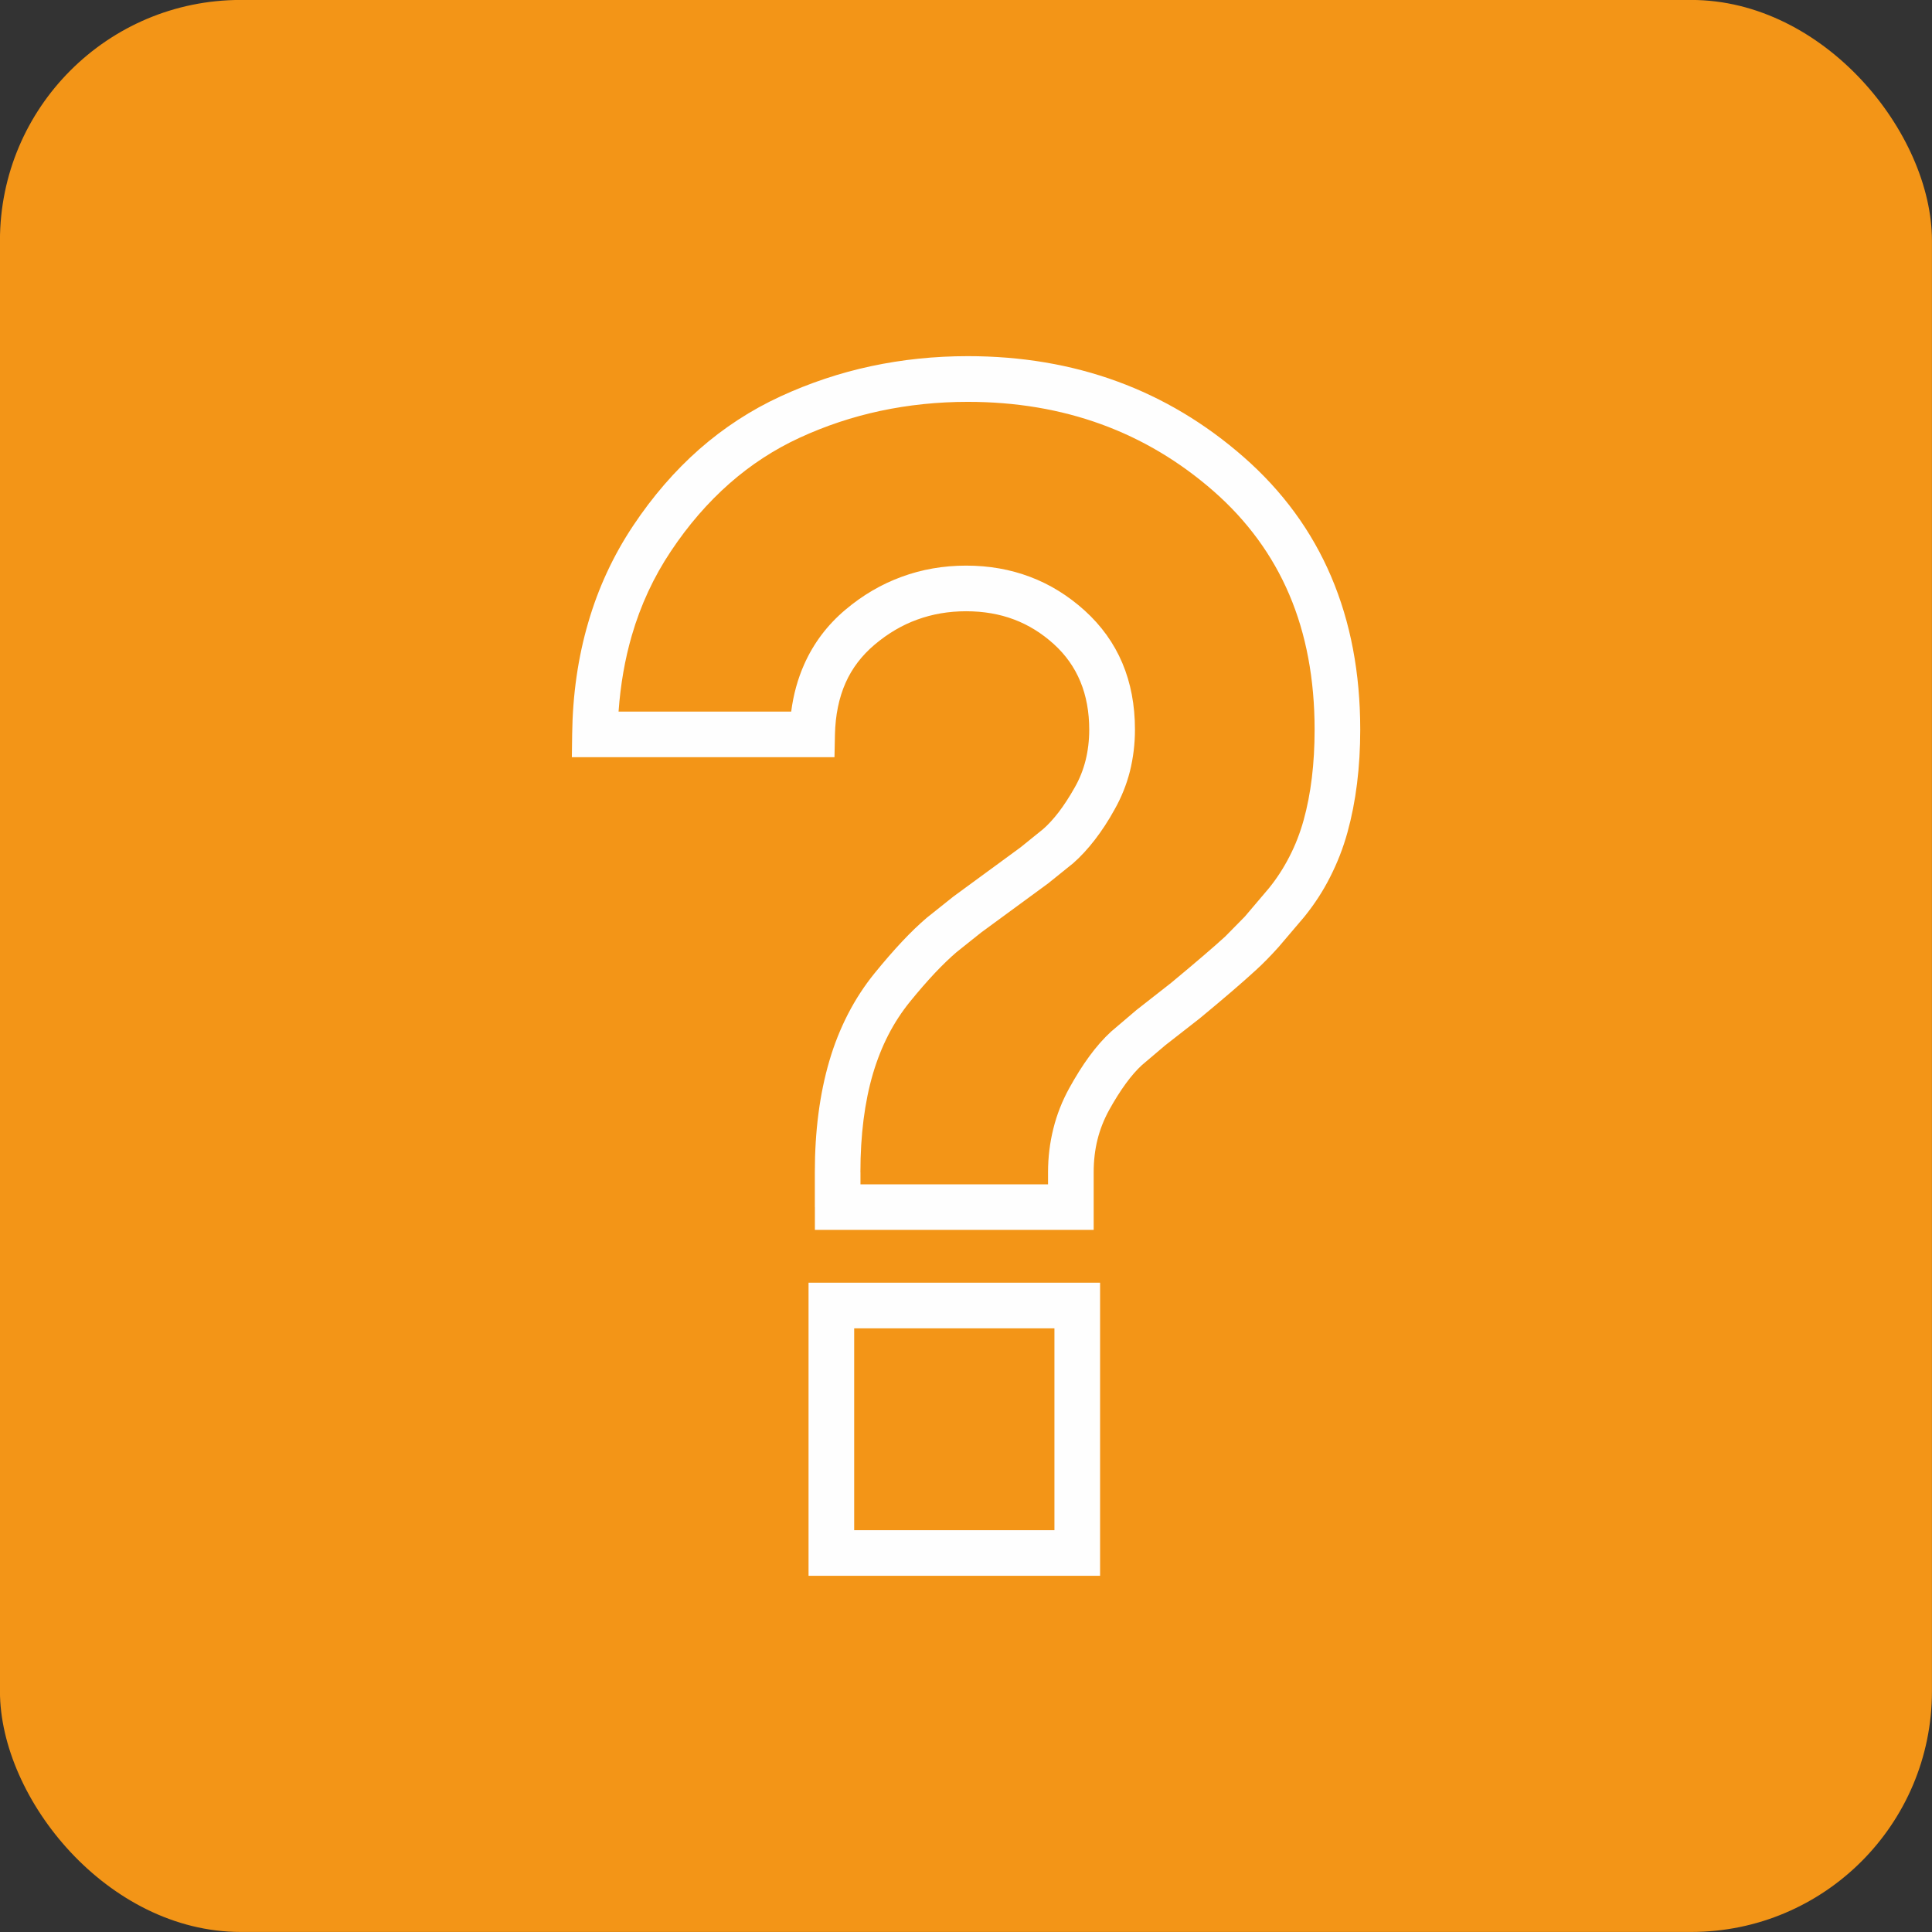 <?xml version="1.0" encoding="UTF-8"?> <!-- Creator: CorelDRAW 2020 (64-Bit) --> <svg xmlns="http://www.w3.org/2000/svg" xmlns:xlink="http://www.w3.org/1999/xlink" xmlns:xodm="http://www.corel.com/coreldraw/odm/2003" xml:space="preserve" width="4.481mm" height="4.481mm" style="shape-rendering:geometricPrecision; text-rendering:geometricPrecision; image-rendering:optimizeQuality; fill-rule:evenodd; clip-rule:evenodd" viewBox="0 0 377.61 377.61"><rect x="0" y="0" width="377.61" height="377.61" fill="#333333" stroke="none"/> <defs> <style type="text/css"> <![CDATA[ .fil0 {fill:#F39517} .fil1 {fill:#FEFEFE;fill-rule:nonzero} ]]> </style> </defs> <g id="Слой_x0020_1">  <rect class="fil0" x="-0.01" y="-0.01" width="377.61" height="377.61" rx="47.05" ry="47.05"></rect> <path class="fil1" d="M159.26 235.94l0 -6.83c0,-8.02 0.94,-15.27 2.82,-21.7 0.95,-3.26 2.18,-6.34 3.65,-9.2 1.48,-2.88 3.24,-5.57 5.23,-8.02 1.88,-2.31 3.67,-4.37 5.32,-6.13 1.72,-1.83 3.35,-3.4 4.87,-4.69l5.18 -4.13 13.13 -9.62 4.42 -3.57c1.01,-0.88 2.04,-2.01 3.04,-3.31 1.03,-1.35 2.09,-2.97 3.13,-4.82 0.94,-1.63 1.65,-3.42 2.13,-5.31 0.46,-1.85 0.71,-3.87 0.71,-6 0,-6.95 -2.31,-12.53 -6.9,-16.7 -2.36,-2.14 -4.97,-3.77 -7.8,-4.83 -2.83,-1.07 -5.96,-1.61 -9.36,-1.61 -3.4,0 -6.6,0.55 -9.55,1.63 -2.97,1.07 -5.76,2.72 -8.35,4.91 -2.49,2.11 -4.39,4.59 -5.65,7.43 -1.3,2.92 -2.01,6.34 -2.09,10.18l-0.09 4.37 -51.33 0 0.06 -4.51c0.1,-7.73 1.15,-15 3.13,-21.77 1.97,-6.8 4.9,-13.12 8.77,-18.93 3.84,-5.77 8.17,-10.77 12.94,-14.97 4.8,-4.21 10.1,-7.67 15.89,-10.34 5.69,-2.62 11.6,-4.6 17.69,-5.9 6.08,-1.3 12.4,-1.96 18.9,-1.96 20.95,0 38.93,6.58 53.93,19.72 7.59,6.65 13.31,14.46 17.11,23.39 3.78,8.87 5.67,18.85 5.67,29.88 0,7.38 -0.84,14.1 -2.5,20.1 -0.85,3.08 -1.99,5.98 -3.4,8.74 -1.37,2.73 -3.08,5.33 -5.04,7.76l-5.03 5.91c-1.61,1.79 -3.09,3.29 -4.4,4.48 -2.61,2.4 -6.3,5.57 -11.01,9.46l-6.74 5.26 -4.57 3.88c-1.02,0.94 -2.06,2.13 -3.09,3.54 -1.12,1.53 -2.23,3.29 -3.3,5.23 -1.02,1.86 -1.78,3.79 -2.27,5.76 -0.5,2 -0.75,4.14 -0.75,6.38l0 11.28 -54.49 0 0 -4.46zm8.92 -6.83l0 2.37 36.66 0 0 -2.37c0,-2.92 0.35,-5.77 1.04,-8.52 0.68,-2.76 1.73,-5.4 3.09,-7.88 1.31,-2.37 2.61,-4.45 3.92,-6.23 1.38,-1.89 2.81,-3.51 4.27,-4.85l4.97 -4.23 6.73 -5.27c4.74,-3.93 8.29,-6.97 10.6,-9.08l3.83 -3.89 4.73 -5.57c1.53,-1.89 2.88,-3.97 4.01,-6.19 1.14,-2.2 2.06,-4.57 2.76,-7.08 1.43,-5.15 2.15,-11.06 2.15,-17.72 0,-9.84 -1.65,-18.65 -4.95,-26.39 -3.28,-7.7 -8.22,-14.44 -14.76,-20.18 -13.3,-11.65 -29.34,-17.49 -48.08,-17.49 -5.89,0 -11.59,0.6 -17.05,1.76 -5.49,1.17 -10.77,2.93 -15.82,5.26 -4.96,2.29 -9.55,5.28 -13.73,8.96 -4.21,3.71 -8.03,8.12 -11.4,13.18 -3.38,5.05 -5.94,10.57 -7.66,16.5 -1.36,4.68 -2.22,9.65 -2.59,14.88l33.74 0c0.43,-3.32 1.28,-6.4 2.54,-9.23 1.83,-4.12 4.51,-7.68 8.01,-10.64 3.39,-2.87 7.08,-5.03 11.03,-6.47 3.96,-1.46 8.17,-2.19 12.62,-2.19 4.45,0 8.62,0.73 12.5,2.2 3.86,1.45 7.42,3.66 10.64,6.56 6.56,5.94 9.85,13.72 9.85,23.29 0,2.82 -0.34,5.55 -0.99,8.17 -0.66,2.6 -1.67,5.1 -3.01,7.47 -1.19,2.17 -2.49,4.14 -3.82,5.87 -1.37,1.78 -2.81,3.34 -4.26,4.61l-4.89 3.94 -13.12 9.62 -4.83 3.86c-1.26,1.08 -2.66,2.43 -4.15,4 -1.53,1.63 -3.19,3.53 -4.9,5.64 -1.59,1.96 -3.02,4.14 -4.22,6.47 -1.2,2.33 -2.22,4.9 -3.03,7.64 -1.62,5.53 -2.44,11.96 -2.44,19.21zm-10.15 74.42l0 -52.83 56.98 0 0 57.29 -56.98 0 0 -4.46zm8.92 -43.91l0 39.46 39.14 0 0 -39.46 -39.14 0z"></path> </g> </svg> 